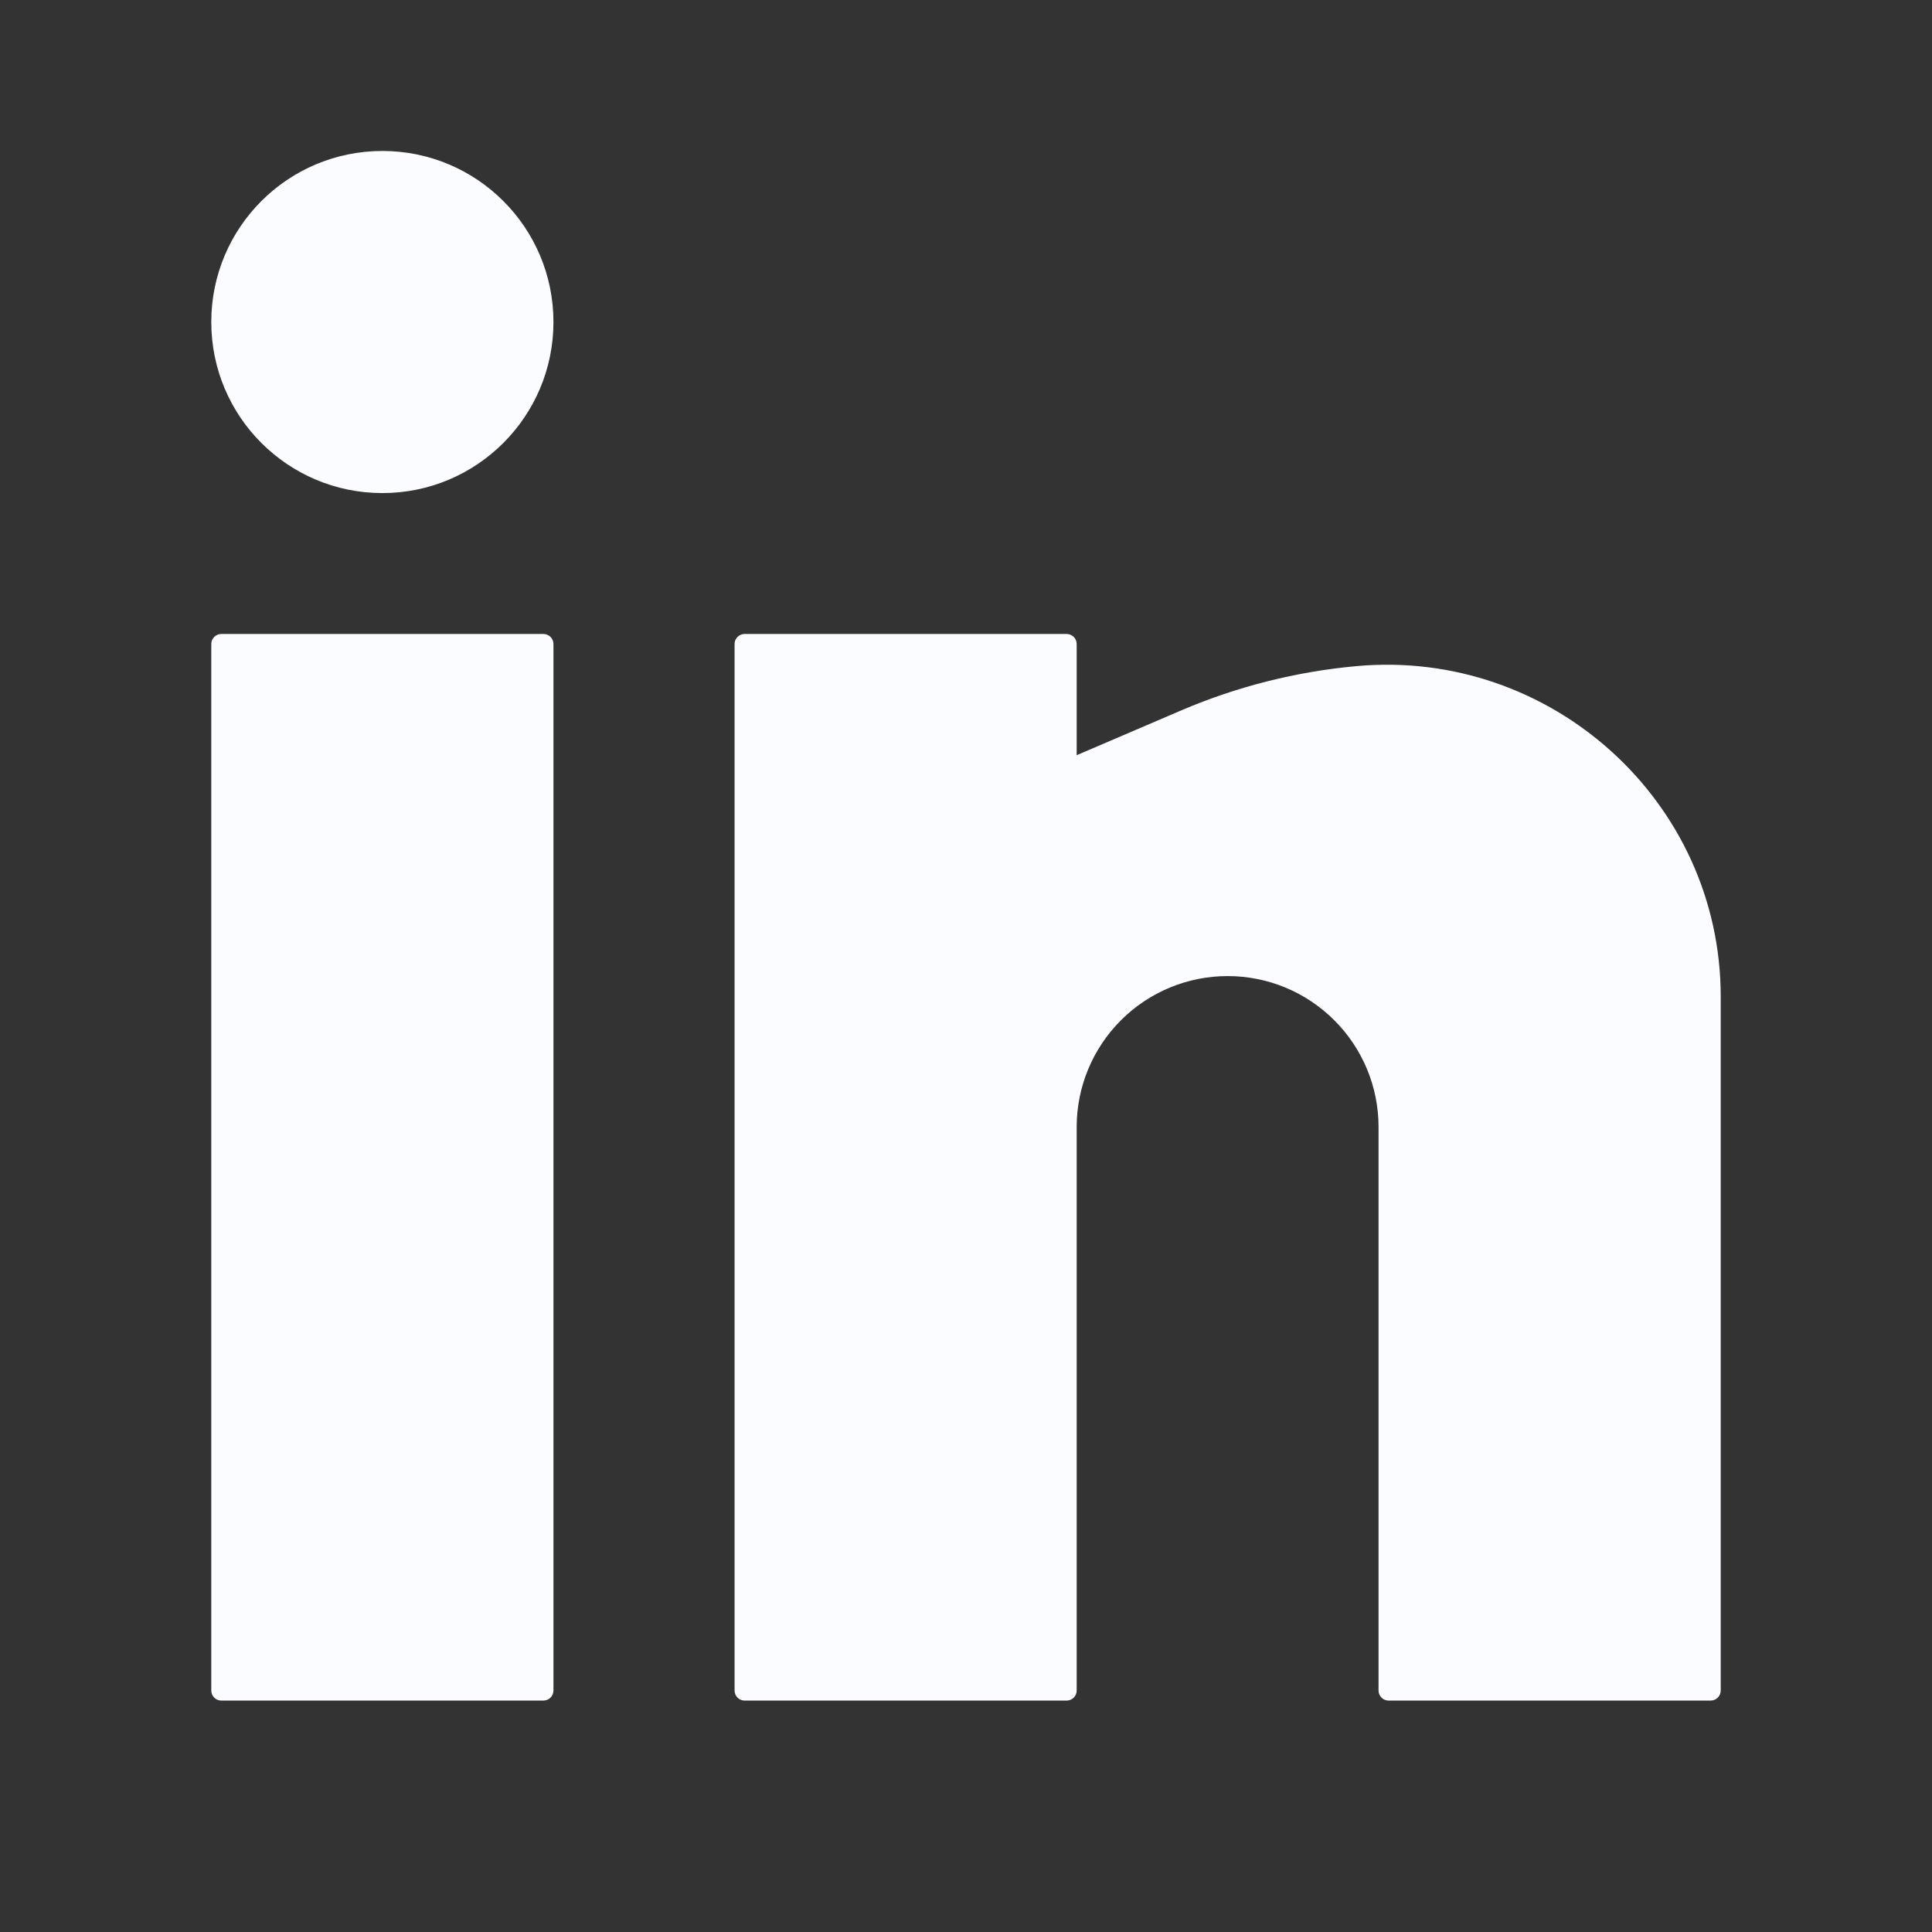 <svg width="28" height="28" viewBox="0 0 28 28" fill="none" xmlns="http://www.w3.org/2000/svg">
<rect x="0" y="0" width="28" height="28" fill="#333333" stroke="none"/>
<path d="M5.542 2.188C4.172 2.188 3.062 3.297 3.062 4.667C3.062 6.036 4.172 7.146 5.542 7.146C6.911 7.146 8.021 6.036 8.021 4.667C8.021 3.297 6.911 2.188 5.542 2.188Z" fill="#FBFCFF"/>
<path d="M3.208 9.188C3.128 9.188 3.062 9.253 3.062 9.333V24.5C3.062 24.581 3.128 24.646 3.208 24.646H7.875C7.956 24.646 8.021 24.581 8.021 24.5V9.333C8.021 9.253 7.956 9.188 7.875 9.188H3.208Z" fill="#FBFCFF"/>
<path d="M10.792 9.188C10.711 9.188 10.646 9.253 10.646 9.333V24.5C10.646 24.581 10.711 24.646 10.792 24.646H15.458C15.539 24.646 15.604 24.581 15.604 24.5V16.333C15.604 15.753 15.835 15.197 16.245 14.787C16.655 14.376 17.212 14.146 17.792 14.146C18.372 14.146 18.928 14.376 19.338 14.787C19.749 15.197 19.979 15.753 19.979 16.333V24.5C19.979 24.581 20.044 24.646 20.125 24.646H24.792C24.872 24.646 24.938 24.581 24.938 24.5V14.444C24.938 11.612 22.475 9.397 19.658 9.654C18.789 9.733 17.93 9.949 17.128 10.292L15.604 10.945V9.333C15.604 9.253 15.539 9.188 15.458 9.188H10.792Z" fill="#FBFCFF"/>
</svg>
